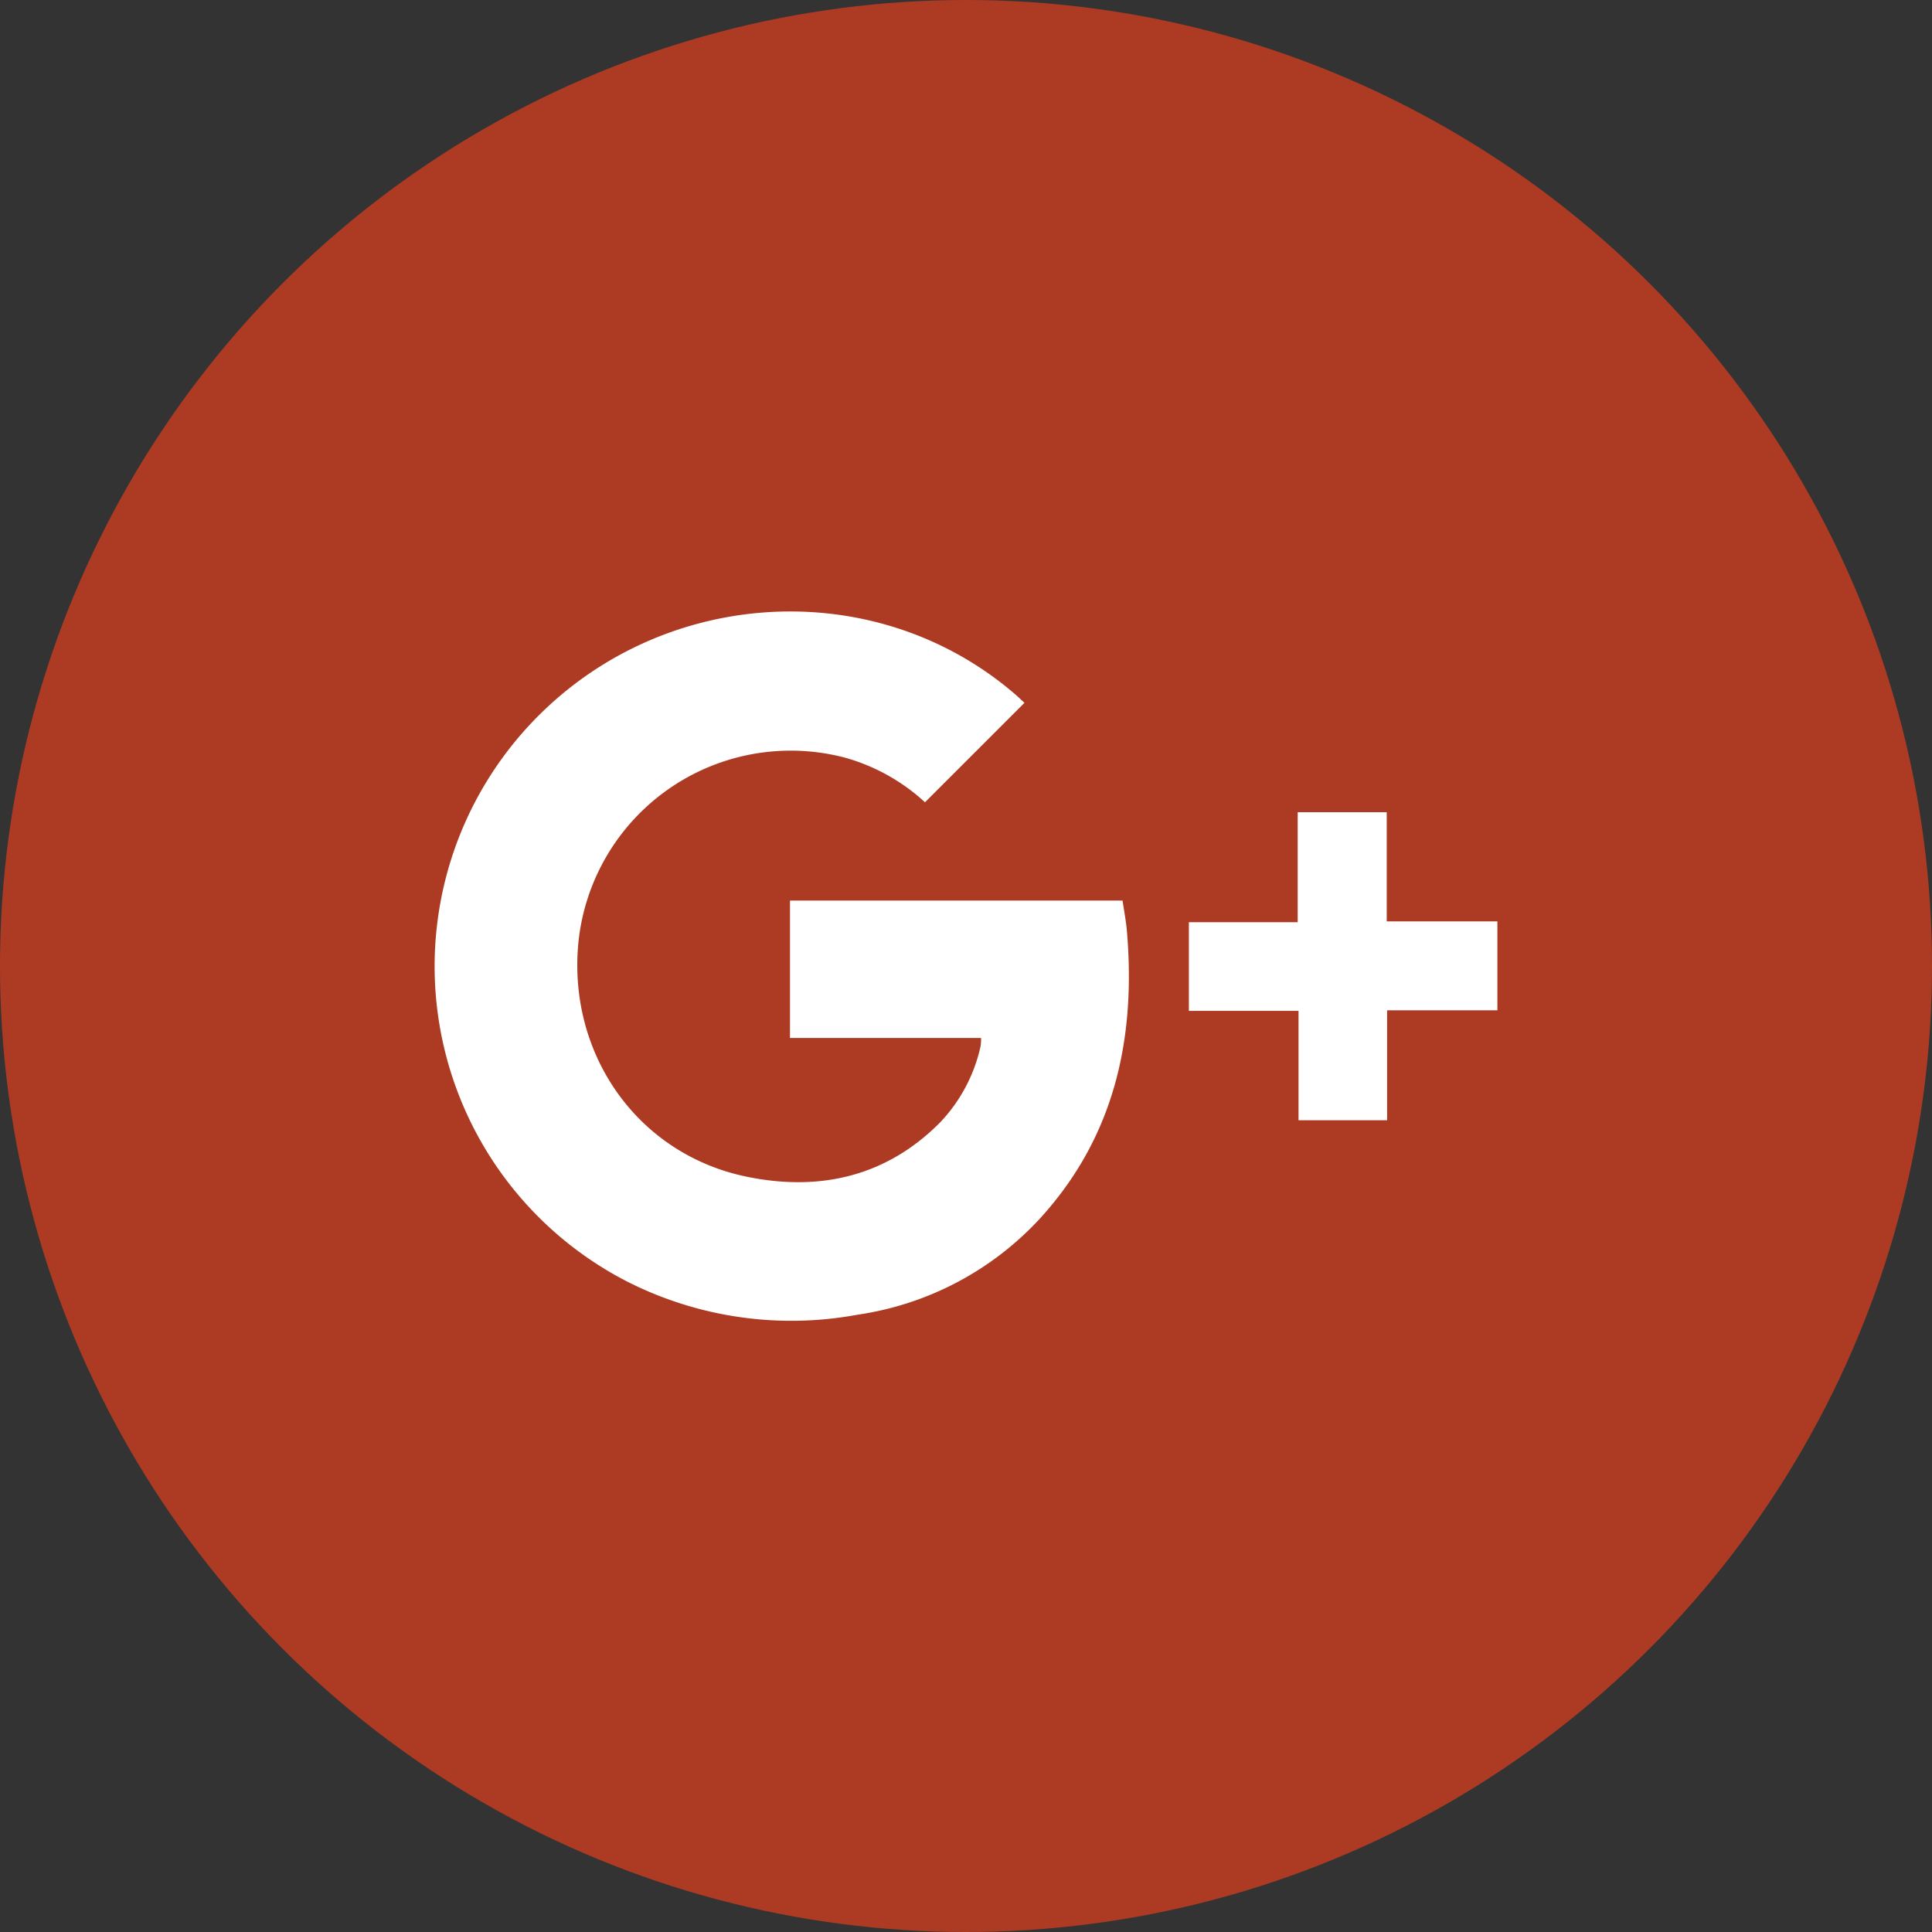 <svg id="Layer_1" data-name="Layer 1" xmlns="http://www.w3.org/2000/svg" viewBox="0 0 164 164"><rect x="0" y="0" width="164" height="164" fill="#333333" stroke="none"/><defs><style>.cls-1{fill:#ad3b23;}.cls-2{fill:#fff;}</style></defs><title>ico_s_</title><circle class="cls-1" cx="82" cy="82" r="82"/><g id="akaaVl.tif"><path class="cls-2" d="M86.962,59.66,78.519,68.102a16.62,16.62,0,0,0-6.779-3.784A18.114,18.114,0,0,0,49.107,79.924c-.966,9.502,4.985,18.049,14.279,19.962,6.137,1.263,11.827.026,16.42-4.611a13.626,13.626,0,0,0,3.431-6.462,4.163,4.163,0,0,0,.043-.703H67.059V76.447H95.291c.124.862.295,1.729.369,2.604.768,9.071-1.029,17.385-7.324,24.321a26.19,26.19,0,0,1-15.543,8.229,30.825,30.825,0,0,1-19.523-2.798,30.078,30.078,0,0,1-8.885-46.638C55.212,49.867,73.977,48.418,86.177,58.939,86.469,59.191,86.745,59.46,86.962,59.66Z"/><path class="cls-2" d="M127.108,85.76h-9.361v9.335h-7.52V85.807h-9.308V78.284h9.236V68.947H117.714v9.264h9.394Z"/></g></svg>